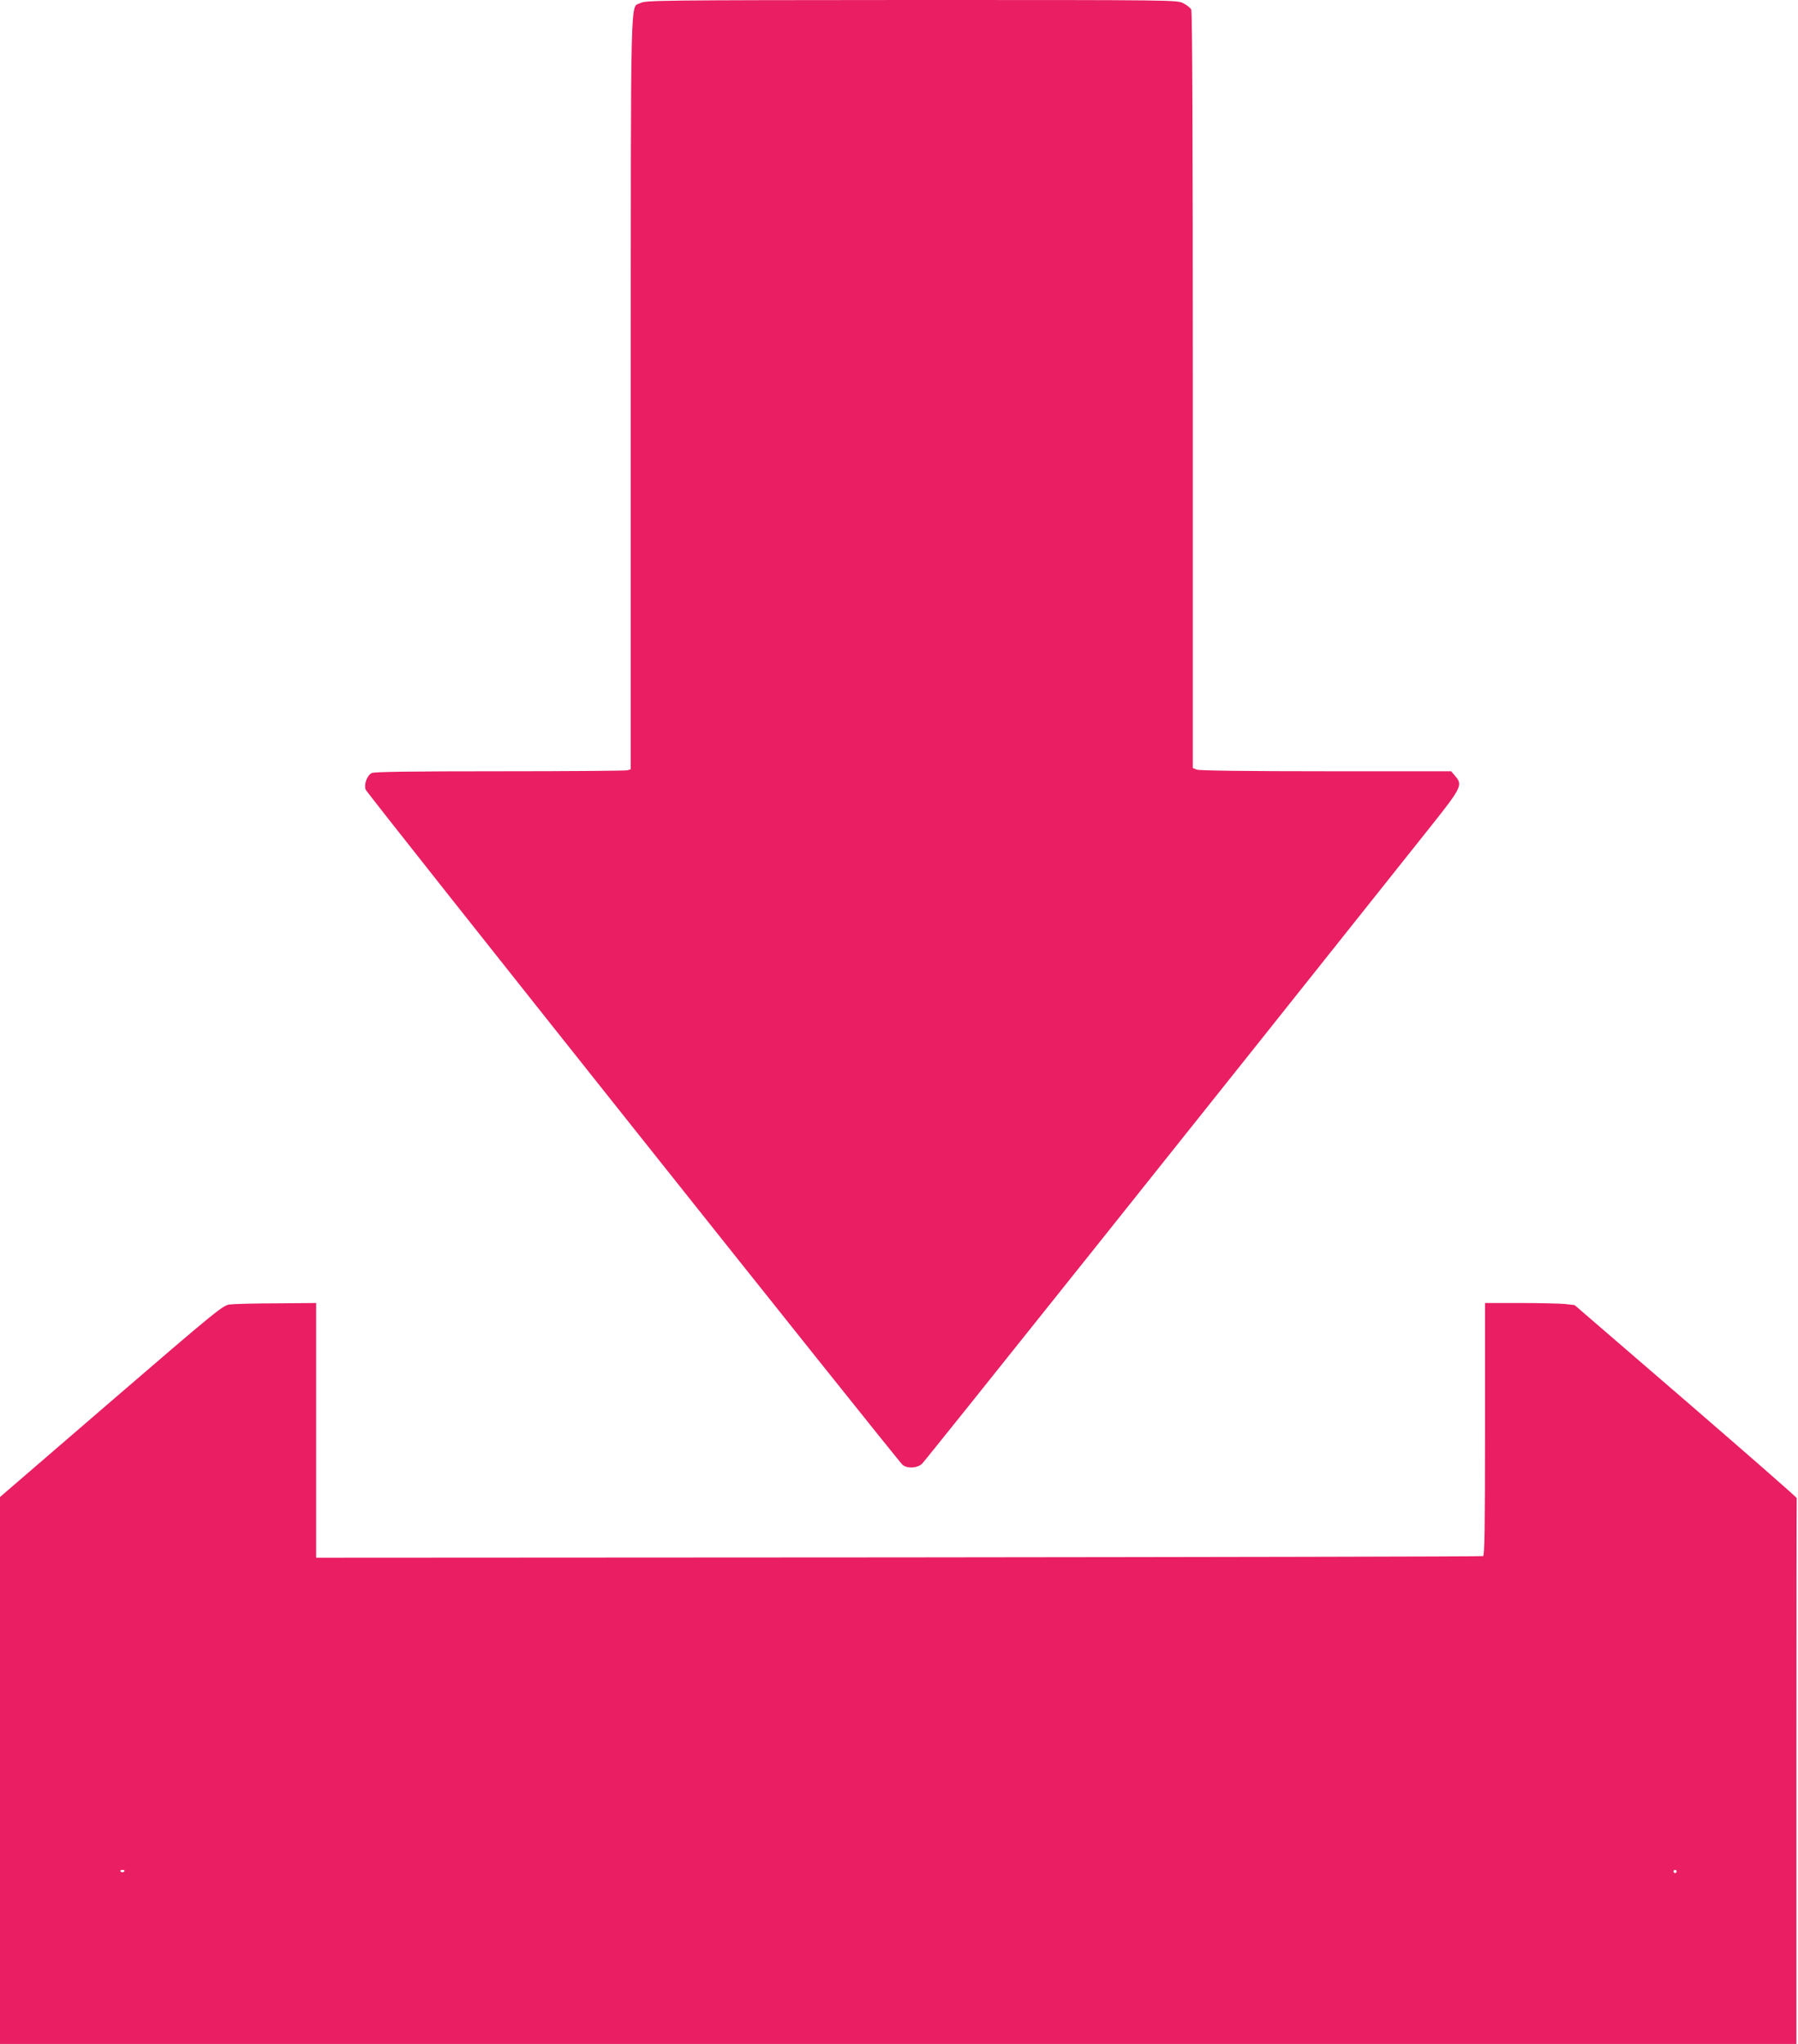 <?xml version="1.0" standalone="no"?>
<!DOCTYPE svg PUBLIC "-//W3C//DTD SVG 20010904//EN"
 "http://www.w3.org/TR/2001/REC-SVG-20010904/DTD/svg10.dtd">
<svg version="1.0" xmlns="http://www.w3.org/2000/svg"
 width="1126pt" height="1280pt" viewBox="0 0 1126 1280"
 preserveAspectRatio="xMidYMid meet">
<g transform="translate(0,1280) scale(0.1,-0.1)"
fill="#e91e63" stroke="none">
<path d="M4011 12781 c-65 -35 -60 158 -61 -2432 l0 -2367 -22 -6 c-13 -3
-373 -6 -801 -6 -538 0 -785 -3 -799 -11 -30 -16 -50 -72 -38 -104 10 -27
3326 -4196 3362 -4228 29 -25 91 -22 122 6 19 17 1765 2205 3187 3993 190 239
200 258 154 312 l-27 32 -783 0 c-485 0 -793 4 -809 10 l-26 10 0 2365 c0
1610 -3 2372 -10 2386 -6 10 -28 28 -50 39 -39 20 -58 20 -1702 20 -1582 -1
-1665 -2 -1697 -19z"/>
<path d="M1439 4631 c-44 -6 -80 -35 -743 -606 l-696 -600 0 -1712 0 -1713
5625 0 5625 0 0 1705 c0 938 1 1708 2 1713 2 4 -311 277 -694 608 l-697 601
-62 7 c-34 3 -160 6 -280 6 l-219 0 0 -790 c0 -623 -3 -792 -12 -795 -7 -3
-1654 -6 -3661 -8 l-3647 -2 0 798 0 797 -247 -2 c-137 0 -269 -4 -294 -7z
m-659 -3545 c0 -11 -19 -15 -25 -6 -3 5 1 10 9 10 9 0 16 -2 16 -4z m9720 -6
c0 -5 -4 -10 -10 -10 -5 0 -10 5 -10 10 0 6 5 10 10 10 6 0 10 -4 10 -10z"/>
</g>
</svg>
